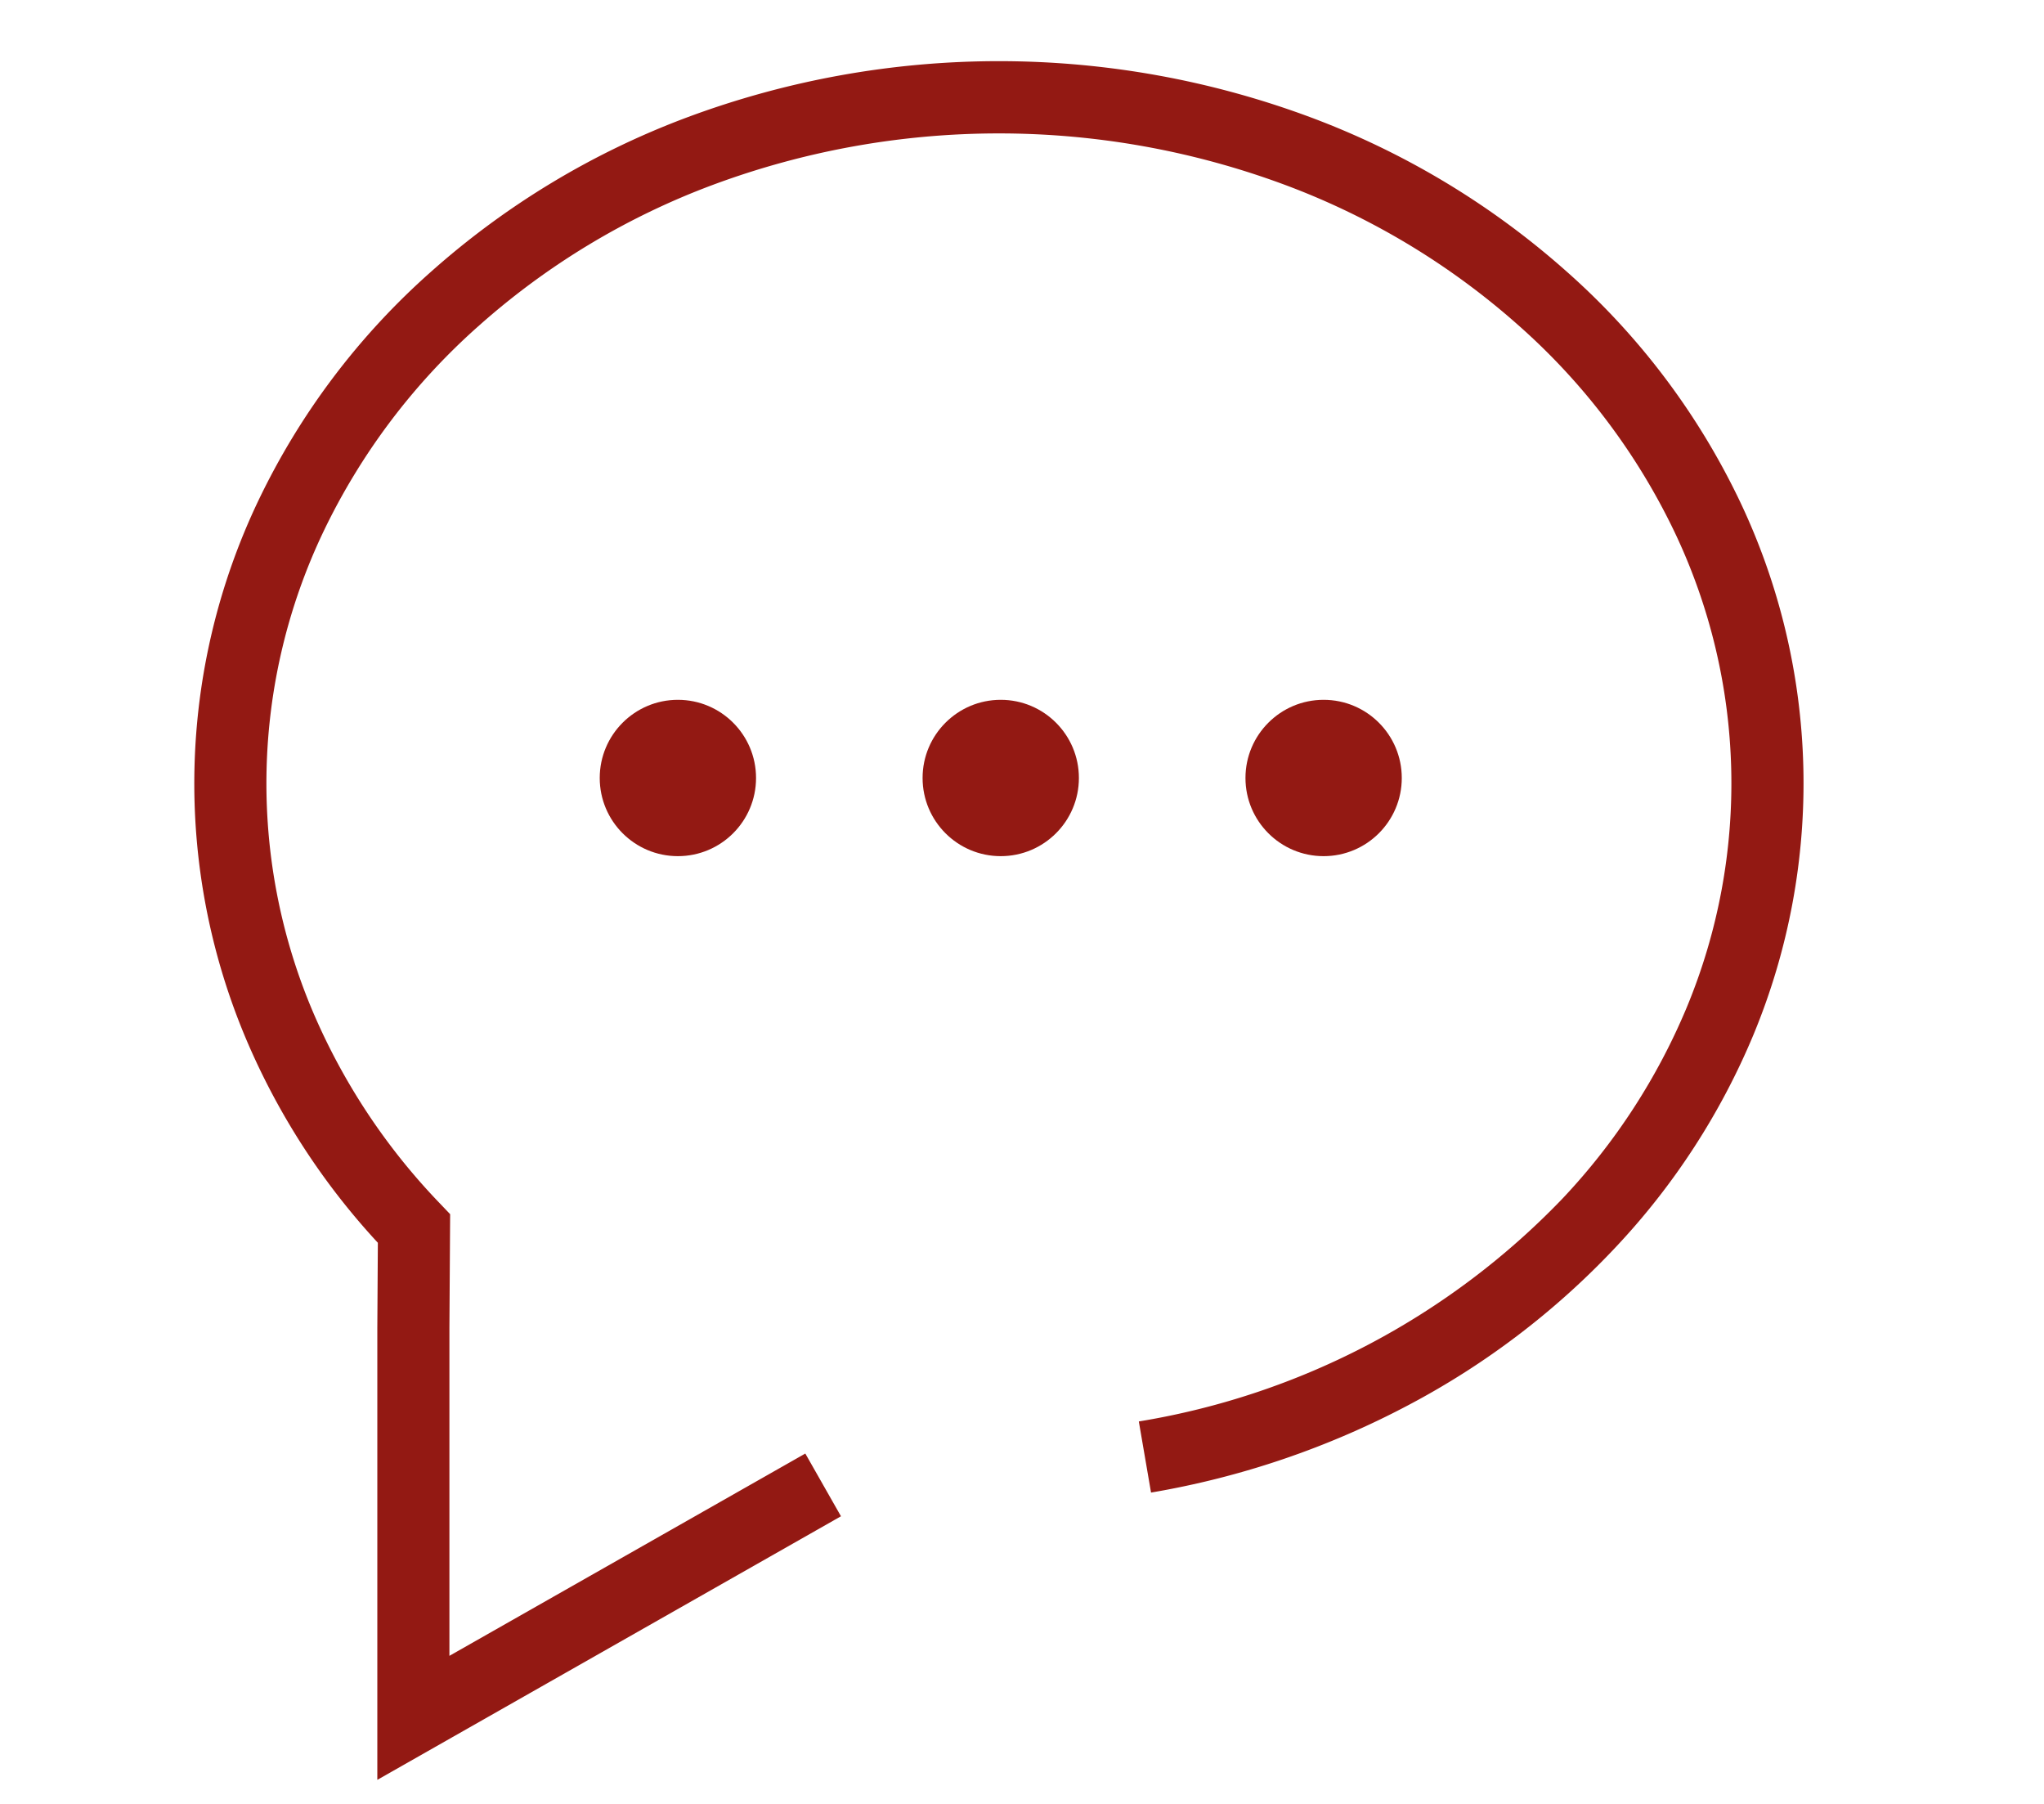 <svg xmlns="http://www.w3.org/2000/svg" width="85" height="75" viewBox="0 0 85 75">
  <g id="Group_19823" data-name="Group 19823" transform="translate(-16763 -2030)">
    <rect id="Rectangle_6021" data-name="Rectangle 6021" width="85" height="75" transform="translate(16763 2030)" fill="none"/>
    <g id="Group_15968" data-name="Group 15968" transform="translate(16764.639 2031)">
      <rect id="Rectangle_6020" data-name="Rectangle 6020" width="83.098" height="74" fill="none"/>
      <g id="Group_15967" data-name="Group 15967" transform="translate(-16463.285 -2283.719)">
        <path id="Path_18395" data-name="Path 18395" d="M603.3,73.719v-18.8l.022-3.53a29.323,29.323,0,0,1-5.483-8.479,27.289,27.289,0,0,1,.506-22.36A29.981,29.981,0,0,1,605.552,11,33.805,33.805,0,0,1,616.18,4.6a37.137,37.137,0,0,1,25.94,0A33.805,33.805,0,0,1,652.748,11a29.981,29.981,0,0,1,7.206,9.544,27.288,27.288,0,0,1,.571,22.2,29.36,29.36,0,0,1-5.733,8.835,32.847,32.847,0,0,1-8.6,6.552,35.592,35.592,0,0,1-10.717,3.644l-.508-2.957A31.463,31.463,0,0,0,652.6,49.537a26.37,26.37,0,0,0,5.152-7.933,24.288,24.288,0,0,0-.51-19.773,27,27,0,0,0-6.493-8.591,30.817,30.817,0,0,0-9.69-5.829,34.137,34.137,0,0,0-23.821,0,30.817,30.817,0,0,0-9.69,5.829,27,27,0,0,0-6.493,8.591,24.289,24.289,0,0,0-.452,19.912,26.442,26.442,0,0,0,5.306,8.018l.419.439-.03,4.731V68.563l14.8-8.411,1.483,2.608Z" transform="translate(15874.037 2283)" fill="#931913"/>
        <circle id="Ellipse_283" data-name="Ellipse 283" cx="3.25" cy="3.25" r="3.25" transform="translate(16486.586 2311.815)" fill="#931913"/>
        <circle id="Ellipse_284" data-name="Ellipse 284" cx="3.25" cy="3.25" r="3.25" transform="translate(16500.012 2311.815)" fill="#931913"/>
        <circle id="Ellipse_285" data-name="Ellipse 285" cx="3.25" cy="3.25" r="3.25" transform="translate(16513.439 2311.815)" fill="#931913"/>
      </g>
    </g>
  </g>
</svg>
